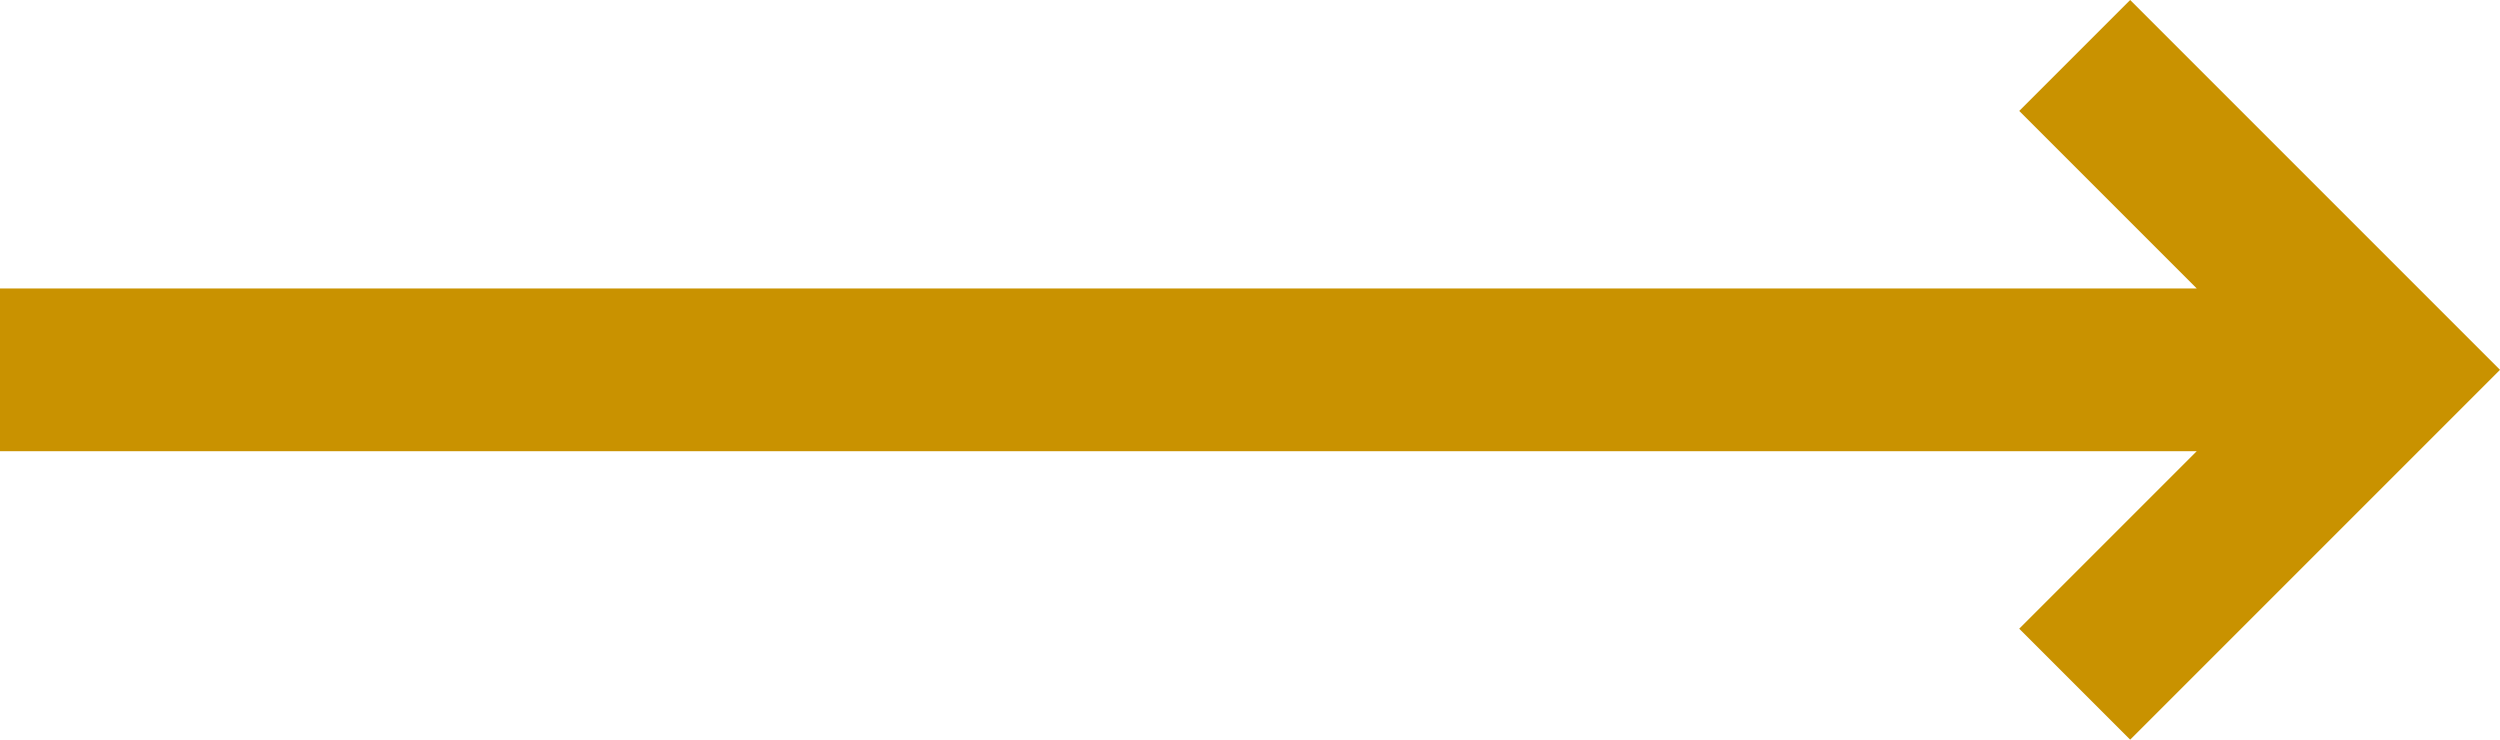 <?xml version="1.0" encoding="utf-8"?>
<!-- Generator: Adobe Illustrator 26.0.2, SVG Export Plug-In . SVG Version: 6.00 Build 0)  -->
<svg version="1.1" id="Livello_1" xmlns="http://www.w3.org/2000/svg" xmlns:xlink="http://www.w3.org/1999/xlink" x="0px" y="0px"
	 viewBox="0 0 33.8 10" style="enable-background:new 0 0 33.8 10;" xml:space="preserve">
<style type="text/css">
	.st0{fill:#C99200;}
</style>
<path id="Path_14" class="st0" d="M0,6.1h29.7l-2.4,2.4l1.5,1.5l5-5l-5-5l-1.5,1.5l2.4,2.4H0V6.1z"/>
</svg>
